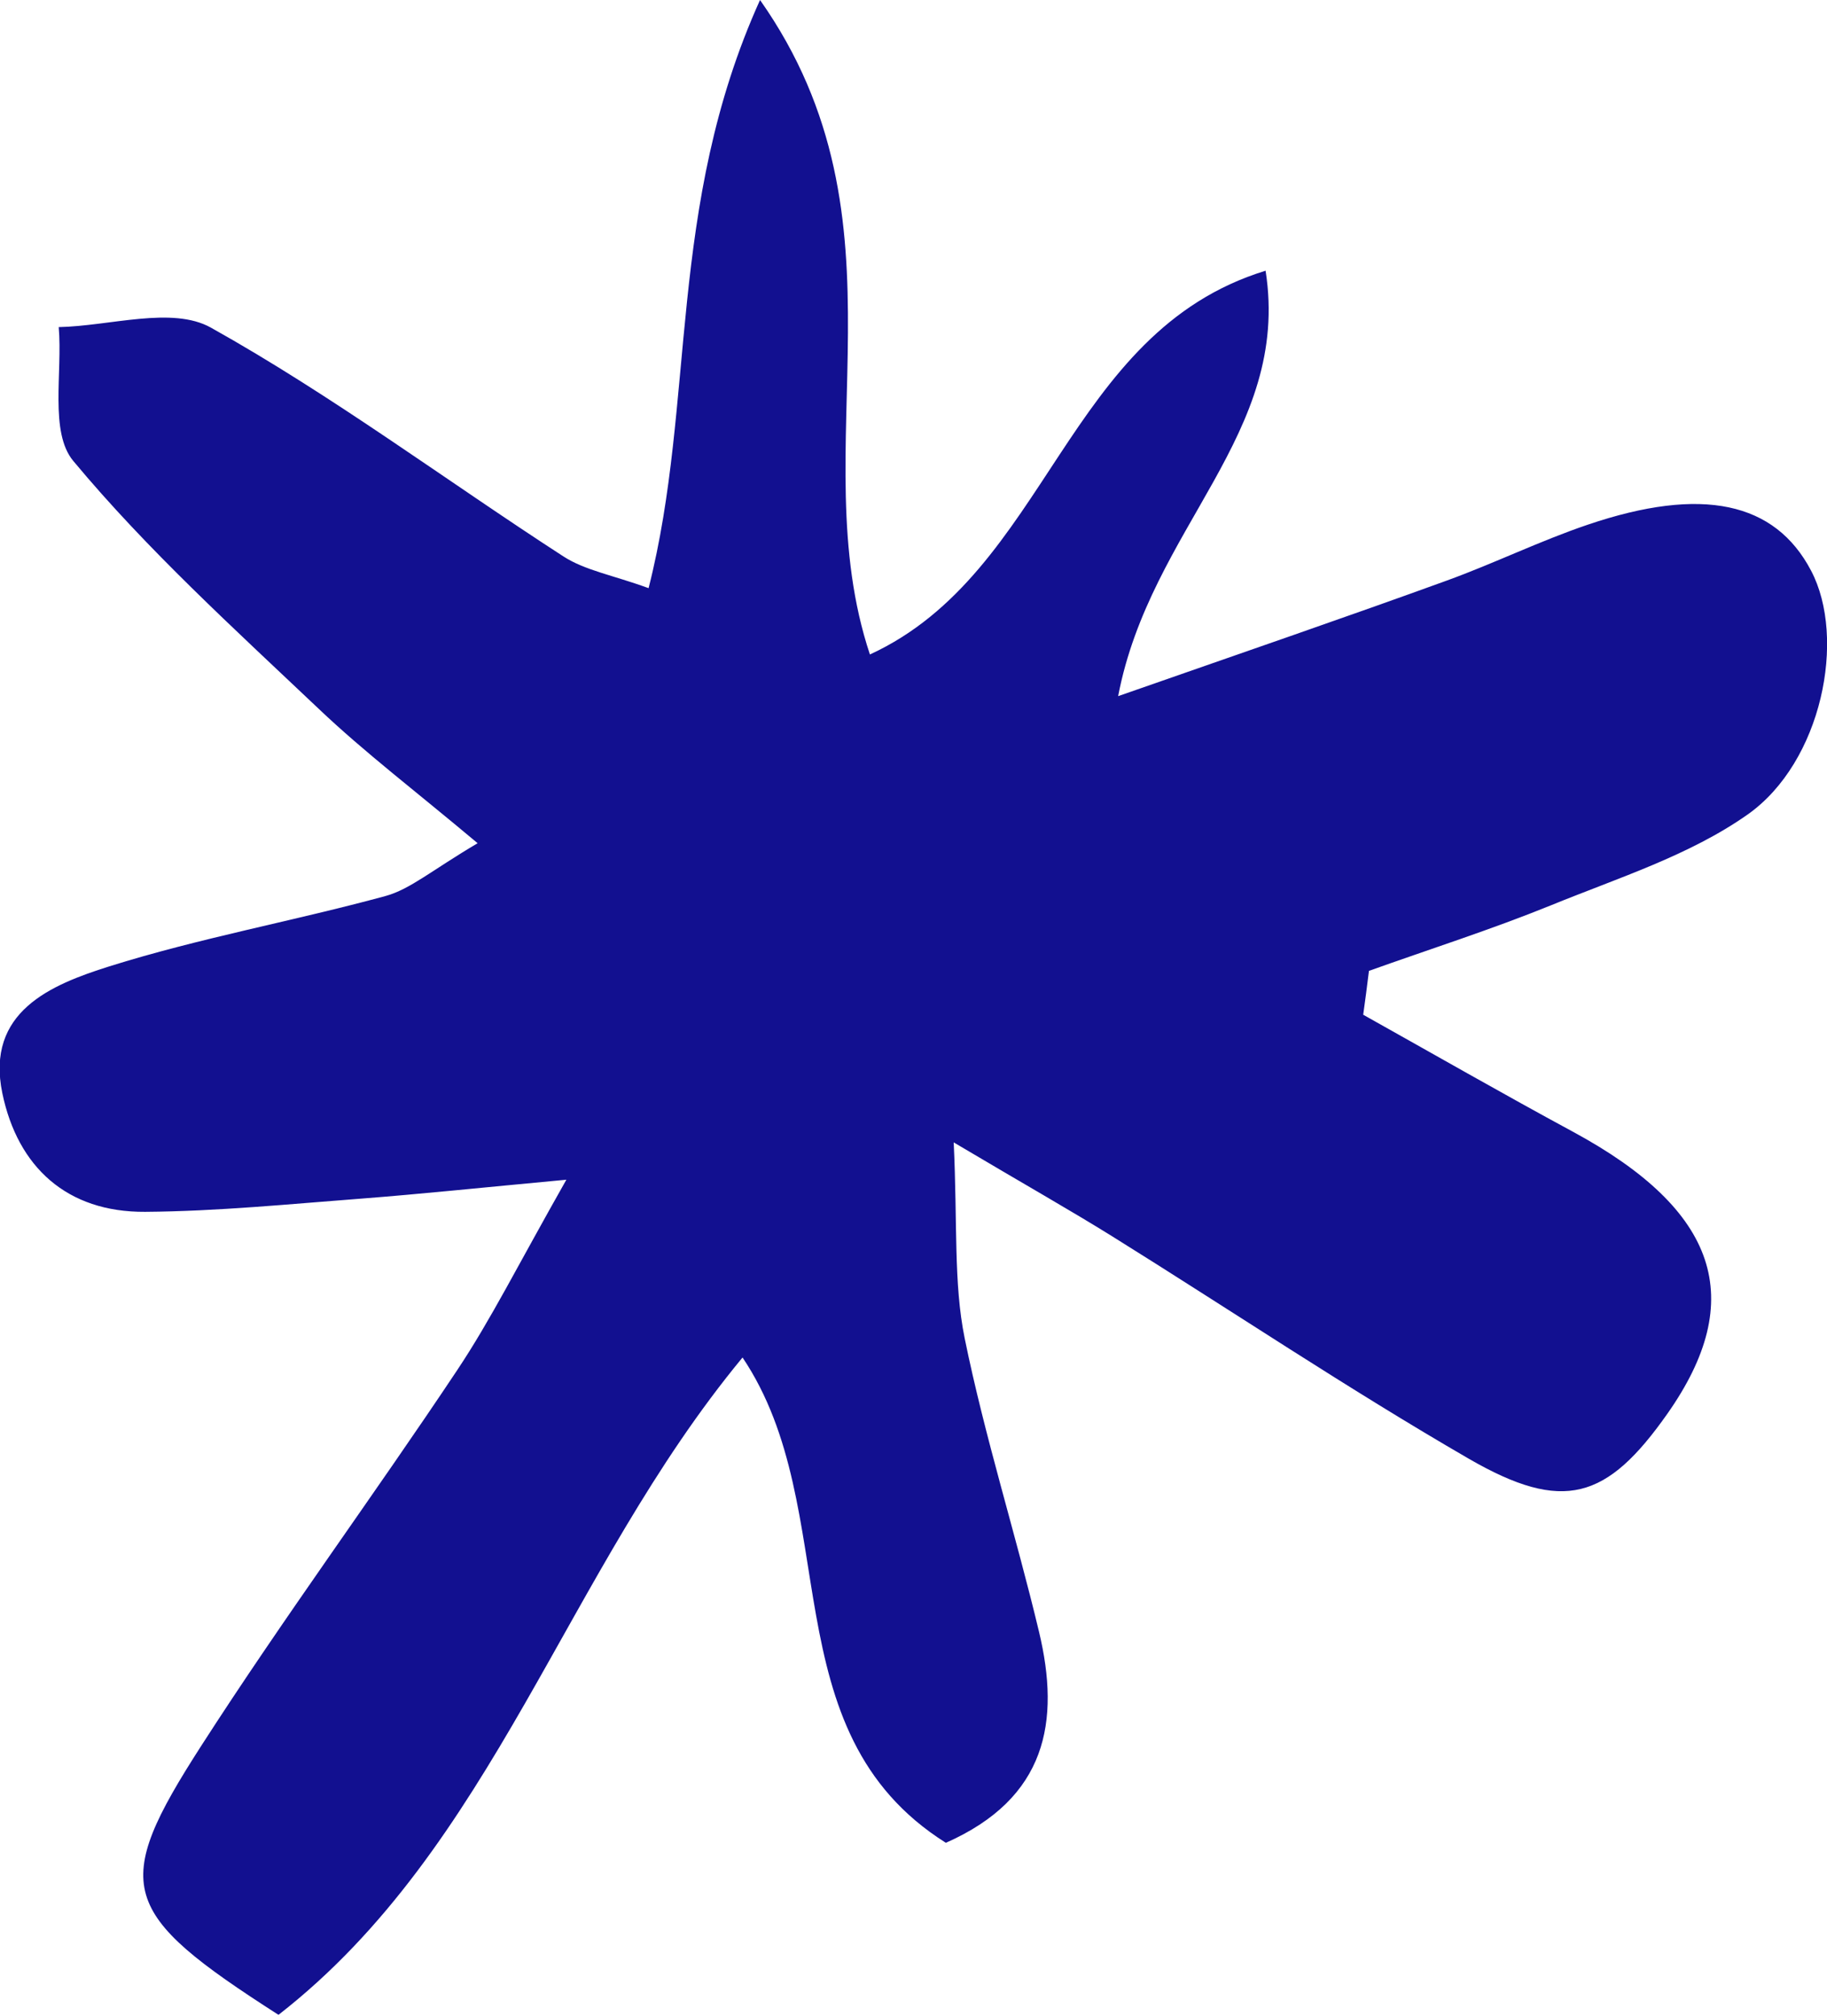 <?xml version="1.0" encoding="UTF-8"?>
<svg id="Livello_2" data-name="Livello 2" xmlns="http://www.w3.org/2000/svg" xmlns:xlink="http://www.w3.org/1999/xlink" viewBox="0 0 70 77.21">
  <defs>
    <style>
      .cls-1 {
        fill: none;
      }

      .cls-2 {
        clip-path: url(#clippath-1);
      }

      .cls-3 {
        isolation: isolate;
      }

      .cls-4 {
        fill: #121090;
      }

      .cls-5 {
        clip-path: url(#clippath);
      }
    </style>
    <clipPath id="clippath">
      <rect class="cls-1" width="70" height="77.21"/>
    </clipPath>
    <clipPath id="clippath-1">
      <rect class="cls-1" x="-.06" y="-.04" width="70.07" height="77.33"/>
    </clipPath>
  </defs>
  <g id="Livello_1-2" data-name="Livello 1">
    <g class="cls-5">
      <g class="cls-3">
        <g class="cls-2">
          <path class="cls-4" d="M42.83,26.67c4.98-1.74,8.8-3.05,12.6-4.43,1.82-.66,3.57-1.52,5.4-2.14,4.39-1.49,7.18-.87,8.56,1.76,1.36,2.58.42,7.33-2.43,9.34-2.23,1.57-4.97,2.43-7.54,3.48-2.29.93-4.65,1.68-6.97,2.51-.07.56-.14,1.12-.22,1.68,2.68,1.5,5.35,3.03,8.05,4.49,5.54,3,6.69,6.41,3.6,10.8-2.31,3.28-3.98,3.81-7.6,1.72-4.65-2.69-9.12-5.69-13.68-8.53-1.61-1-3.26-1.93-6.06-3.59.15,3.14-.01,5.38.42,7.5.77,3.78,1.95,7.48,2.85,11.25.82,3.43.3,6.37-3.57,8.08-6.8-4.28-3.86-12.74-7.79-18.59-6.79,8.21-9.53,18.76-17.78,25.18-6.11-3.92-6.44-4.9-2.95-10.32,3.14-4.88,6.59-9.56,9.8-14.38,1.28-1.92,2.32-4.01,4.18-7.29-3.42.32-5.61.55-7.81.72-2.77.21-5.55.49-8.33.51-2.99.02-4.88-1.71-5.47-4.54-.65-3.13,1.87-4.16,4.09-4.86,3.47-1.09,7.08-1.74,10.6-2.7.94-.26,1.76-.98,3.52-2.02-2.37-1.99-4.32-3.47-6.08-5.14-3.24-3.07-6.57-6.09-9.41-9.5-.92-1.1-.41-3.38-.56-5.13,1.97-.04,4.34-.81,5.83.02,4.67,2.61,8.99,5.84,13.5,8.76.83.54,1.9.72,3.27,1.22C26.67,15.37,25.53,7.94,29.12,0c6,8.52,1.58,17.17,4.21,25.07,6.85-3.15,7.46-12.34,15.16-14.7.98,6.27-4.41,9.82-5.65,16.3"/>
        </g>
      </g>
    </g>
  </g>
</svg>